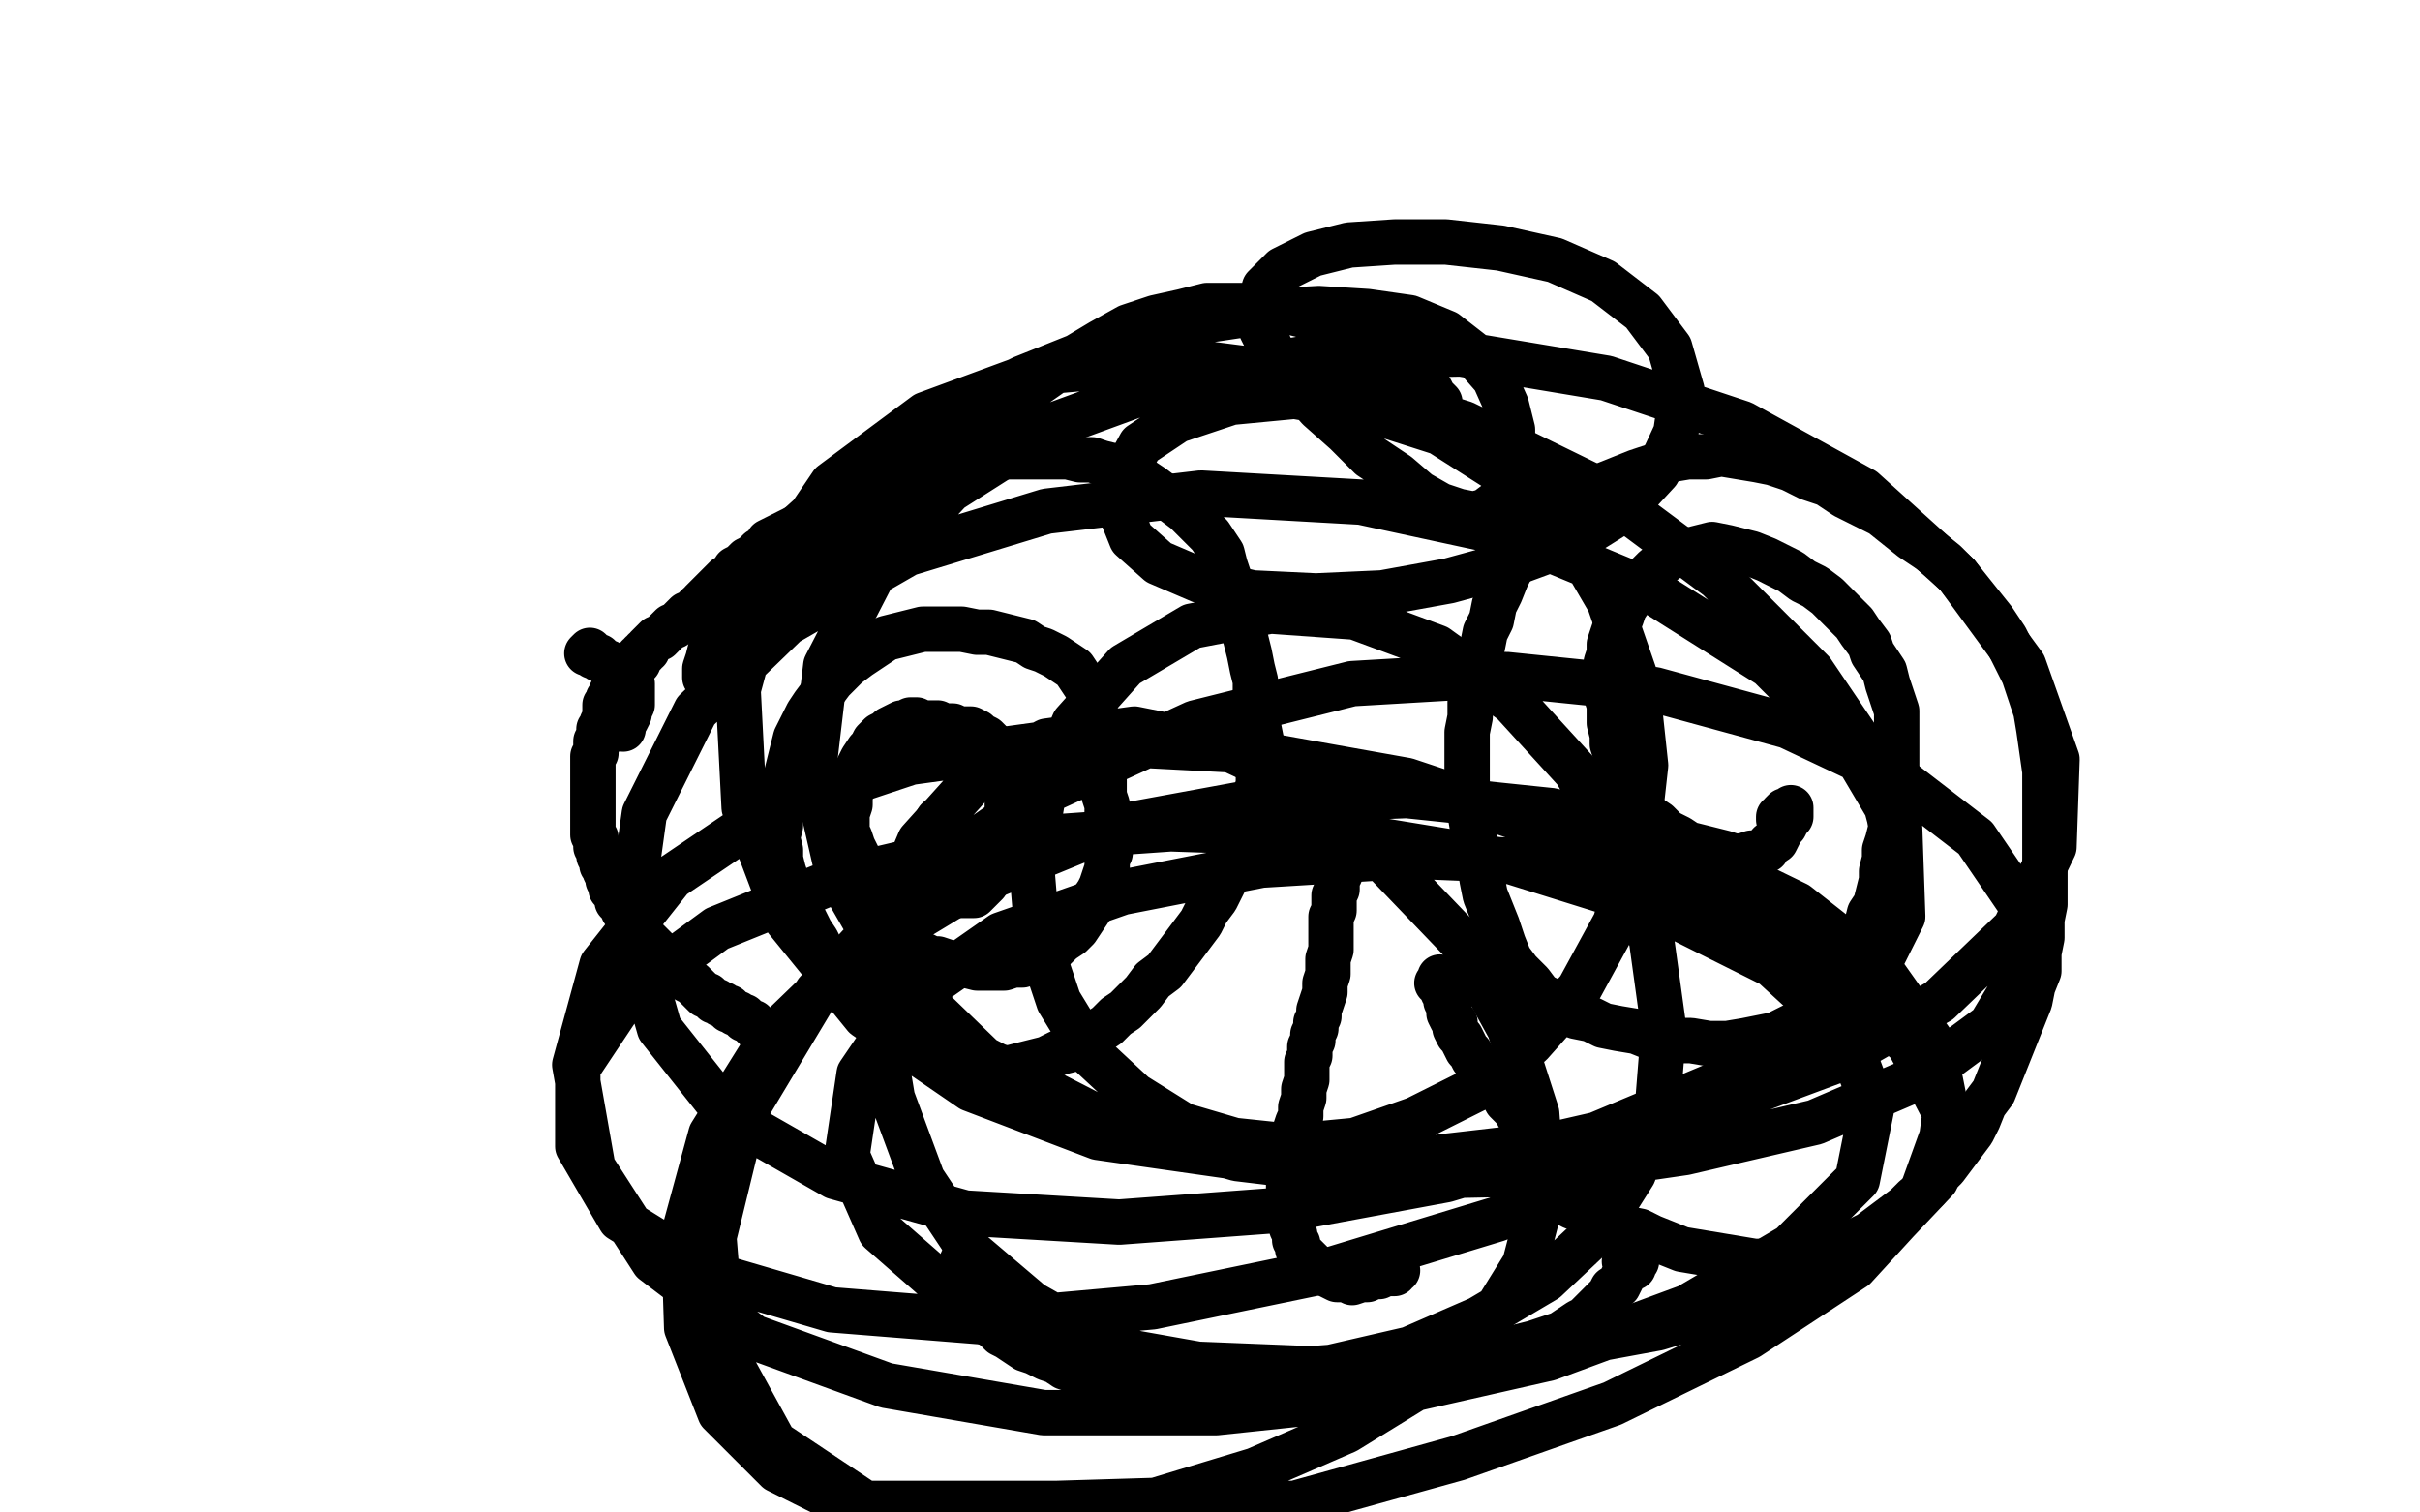 <?xml version="1.0" standalone="no"?>
<!DOCTYPE svg PUBLIC "-//W3C//DTD SVG 1.1//EN"
"http://www.w3.org/Graphics/SVG/1.1/DTD/svg11.dtd">

<svg width="800" height="500" version="1.1" xmlns="http://www.w3.org/2000/svg" xmlns:xlink="http://www.w3.org/1999/xlink" style="stroke-antialiasing: false"><desc>This SVG has been created on https://colorillo.com/</desc><rect x='0' y='0' width='800' height='500' style='fill: rgb(255,255,255); stroke-width:0' /><polyline points="206,241 206,240 206,240 206,239 206,239 207,238 207,238 208,236 208,236 208,235 208,235 209,233 209,233 209,232 209,232 209,230 209,230 209,229 209,229 209,227 209,227 209,226 209,226 208,225 208,225 207,224 207,224 206,223 205,222 204,221 203,220 202,220 201,220 201,219 200,219 199,218 198,218 198,217 197,217 196,217 196,216 195,215 194,216" style="fill: none; stroke: #000000; stroke-width: 15; stroke-linejoin: round; stroke-linecap: round; stroke-antialiasing: false; stroke-antialias: 0; opacity: 1.0"/>
<polyline points="253,342 253,343 253,343 253,342 253,342 252,342 252,342 252,341 251,340 250,340 250,339 249,339 249,338 248,338 247,337 246,337 246,336 245,336 244,335 243,335 242,334 241,334 241,333 240,333 239,332 238,332 237,331 236,331 235,330 234,329 233,329 232,328 231,327 230,326 229,325 227,324 226,323 225,322 225,321 224,321 223,320 222,319 222,318 221,318 220,317 219,316 218,315 217,314 216,313 215,312 214,311 213,310 212,309 211,308 211,307 210,307 209,306 209,305 208,304 208,303 207,302 206,301 206,300 205,299 204,298 204,297 203,295 202,294 202,293 201,291 201,290 200,288 200,287 199,286 199,285 199,284 198,283 198,282 198,281 197,280 197,279 197,278 197,277 196,276 196,274 196,272 196,271 196,268 196,266 196,264 196,263 196,262 196,261 196,260 196,259 196,258 196,257 196,256 196,255 196,254 196,253 196,252 196,250 197,249 197,248 197,247 197,245 198,245 198,244 198,243 198,242 198,241 199,240 199,239 200,237 200,236 200,235 200,233 201,232 201,231 202,231 202,230 202,229 203,228 204,227 204,226 205,225 206,224 207,222 208,221 209,220 210,219 211,219 211,218 211,217 212,217 212,216 213,216 213,215 214,215 214,214 215,213 216,212 217,211 218,211 219,210 220,209 221,208 222,207 223,207 224,206 225,205 226,204 227,203 228,203 229,202 230,201 231,200 232,200 232,199 233,198 234,197 235,196 236,195 237,194 239,192 240,191 242,190 243,188 245,187 246,186 247,185 249,184 250,183 251,182 253,181 254,179 256,178 258,177 260,176 262,175 264,174 266,173 268,172 270,171 272,169 275,168 277,167 279,165 281,164 284,162 286,161 288,159 291,158 294,157 296,156 299,155 302,154 305,153 308,153 312,152 315,152 319,151 323,151 326,151 330,151 333,151 337,151 341,151 345,151 349,151 353,151 357,152 361,152 364,153 368,154 371,155 374,157 378,159 381,161 385,164 388,166 392,169 395,172 398,175 400,177 402,180 404,183 405,187 406,190 407,193 408,196 409,200 410,204 411,208 412,212 413,216 414,221 415,225 415,230 416,235 416,240 417,245 416,250 416,254 416,259 415,263 415,267 414,272 412,276 411,280 409,284 406,289 404,293 402,297 399,301 397,305 394,309 391,313 388,317 385,321 381,324 378,328 375,331 372,334 369,336 366,339 363,341 360,343 357,345 354,347 350,348 346,350 342,351 338,352 334,353 330,353 325,353 321,352 317,351 313,349 309,347 305,345 301,343 297,340 293,337 290,334 286,332 283,328 280,325 277,322 274,318 272,315 270,311 268,308 266,304 264,301 262,297 261,294 260,291 259,288 258,284 258,281 257,277 258,273 258,269 258,265 259,260 260,256 261,252 262,248 263,244 265,240 267,236 269,233 272,229 275,225 278,222 280,220 284,217 287,215 290,213 293,211 297,210 301,209 305,208 309,208 313,208 318,208 323,209 327,209 331,210 335,211 339,212 342,214 345,215 349,217 352,219 355,221 357,224 359,227 361,231 362,235 363,240 364,245 364,250 364,254 365,258 365,263 366,266 366,270 367,273 367,276 367,279 367,282 366,284 366,287 365,290 364,293 363,295 361,298 360,301 358,304 356,307 354,309 351,311 349,313 347,315 344,316 341,318 338,319 335,319 332,320 329,320 326,320 323,320 319,319 316,319 313,318 310,317 308,317 306,316 304,315 302,313 300,312 298,310 297,308 295,305 293,303 292,300 290,297 288,294 287,290 285,287 284,284 283,282 282,280 281,277 280,275 280,272 280,269 281,266 281,263 282,260 283,258 283,255 284,253 285,251 287,248 288,247 289,245 291,243 293,242 294,241 296,240 298,239 299,239 301,238 303,238 305,239 307,239 310,239 312,240 315,240 317,241 319,241 321,241 323,242 324,243 326,244 327,245 328,246 329,247 330,249 330,251 331,253 331,255 332,257 332,259 333,261 333,263 333,265 333,267 333,269 333,271 333,273 333,274 333,276 333,277 332,279 332,280 332,282 331,283 330,285 330,286 329,288 328,289 327,290 326,292 325,293 324,294 323,295 322,296 321,296 319,296 318,296 317,296 316,295 313,294 312,293 311,292 311,291 310,290 309,289 308,288 308,287 307,286 307,285 306,285 306,284 306,283 306,282 306,280 307,279 307,278 307,277 308,276 308,275 309,274 309,273 310,272 310,271 310,272 309,273" style="fill: none; stroke: #000000; stroke-width: 15; stroke-linejoin: round; stroke-linecap: round; stroke-antialiasing: false; stroke-antialias: 0; opacity: 1.0"/>
<polyline points="588,271 588,270 588,270 589,270 589,270 589,269 589,269 590,268 590,268 591,268 591,268 592,267 592,267 592,268 592,268 592,270 591,271 590,273 589,274 588,276 587,278 585,279 584,281 581,282 579,282 576,283 573,283 570,282 566,281 562,280 558,279 555,277 551,275 548,272 545,270 543,268 540,265 538,263 537,260 536,256 535,253 534,249 533,246 533,243 532,239 532,236 532,233 531,230 531,227 531,224 531,222 531,219 532,216 532,213 533,210 534,207 536,204 537,201 539,198 542,194 544,191 547,188 551,185 554,183 558,182 562,181 566,180 571,181 575,182 579,183 584,185 588,187 592,189 596,192 600,194 604,197 607,200 610,203 613,206 615,209 618,213 619,216 621,219 623,222 624,226 625,229 626,232 627,235 627,238 627,241 627,245 627,248 627,251 627,255 626,259 626,263 626,267 625,271 625,274 624,278 623,281 623,284 622,288 622,291 621,295 620,299 618,302 617,306 615,311 613,315 611,320 608,324 605,328 602,332 599,335 595,338 591,340 587,342 582,343 577,344 571,345 565,345 559,344 553,344 546,343 541,341 535,340 530,339 526,337 521,336 517,334 513,331 509,329 506,325 502,321 499,317 497,312 495,306 493,301 491,296 490,291 489,285 488,280 487,275 486,269 486,264 485,259 485,253 485,248 485,242 486,237 486,232 487,227 488,223 489,218 490,214 491,209 493,205 494,200 496,196 498,191 500,187 503,183 506,179 510,176 513,172 517,169 522,166 526,163 531,160 536,158 541,156 547,154 552,152 558,151 564,151 569,150 575,151 581,152 586,153 592,155 598,158 604,160 610,164 616,167 622,170 627,174 632,178 638,182 643,186 647,190 651,195 655,200 659,205 663,211 666,217 669,223 671,229 673,235 674,241 675,248 676,255 676,261 676,268 676,274 676,279 676,285 676,290 676,294 676,299 675,304 675,310 674,315 674,321 672,326 671,331 669,336 667,341 665,346 663,351 661,356 659,361 656,365 654,370 652,374 649,378 646,382 643,386 640,389 637,393 633,396 630,399 626,402 622,405 618,408 614,410 610,413 606,414 601,416 596,417 591,417 586,417 580,417 574,416 568,415 562,414 556,413 551,411 546,409 542,407 537,406 533,404 529,402 526,401 523,400 520,399 518,398 516,396 514,395 513,394 512,392 511,390 510,388 510,387 509,385 509,383 508,381 508,379 508,378 507,376 507,375 506,374 506,373 505,373 505,372 504,371 503,370 502,369 501,367 500,366 498,364 497,362 496,360 494,358 493,356 491,354 489,353 488,351 487,350 486,348 485,347 484,345 483,343 482,342 481,340 481,338 480,337 479,335 479,333 479,332 478,331 478,330 478,329 477,328 477,327 477,326 477,325 477,324 476,324 476,323 476,324 475,325" style="fill: none; stroke: #000000; stroke-width: 15; stroke-linejoin: round; stroke-linecap: round; stroke-antialiasing: false; stroke-antialias: 0; opacity: 1.0"/>
<polyline points="446,278 445,279 445,279 445,280 445,280 444,282 444,282 444,283 444,283 444,284 444,284 443,286 443,286 443,289 443,289 442,291 442,291 442,294 442,294 441,296 441,296 441,298 441,298 441,301 440,303 440,305 440,307 440,309 440,312 440,314 439,317 439,319 439,322 438,325 438,328 437,331 436,334 436,336 435,338 435,340 434,342 434,344 433,346 433,349 432,351 432,354 432,357 431,360 431,363 430,366 430,369 429,371 428,374 428,376 427,379 427,381 427,383 426,386 426,388 426,390 426,392 426,394 426,397 426,399 426,400 427,402 427,404 427,406 428,408 428,410 429,411 429,413 431,415 432,416 434,418 435,420 438,421 440,422 442,423 445,423 447,424 450,423 452,423 454,422 456,422 458,421 459,421 460,421 461,421 461,420 462,420 461,419" style="fill: none; stroke: #000000; stroke-width: 15; stroke-linejoin: round; stroke-linecap: round; stroke-antialiasing: false; stroke-antialias: 0; opacity: 1.0"/>
<polyline points="322,419 321,418 321,418 320,417 320,417 319,417 319,417 318,417 318,417 318,418 318,418 318,419 318,420 318,421 319,422 319,425 320,427 321,429 323,432 324,434 326,437 329,439 331,441 333,442 336,444 339,446 342,447 346,449 349,450 352,452 355,453 358,454 361,455 364,456 367,456 370,457 374,457 377,458 381,458 385,459 389,459 393,460 398,461 401,462 405,463 409,463 412,463 416,464 420,463 424,463 428,463 432,462 436,462 441,461 445,460 449,459 454,458 458,458 462,457 467,455 471,454 476,453 481,452 486,450 490,449 495,448 499,446 503,445 507,444 510,443 513,442 516,441 519,439 522,437 524,436 526,434 528,432 530,430 532,428 533,426 535,425 536,423 537,421 538,420 539,419 540,419 540,418 540,417 541,417 540,417 539,418 538,418 537,417" style="fill: none; stroke: #000000; stroke-width: 15; stroke-linejoin: round; stroke-linecap: round; stroke-antialiasing: false; stroke-antialias: 0; opacity: 1.0"/>
<polyline points="473,135 474,136 474,136 475,136 475,136 476,136 476,136 476,135 476,135 476,134 476,134 476,133 475,132 474,131 473,129 471,127 469,124 466,121 462,118 457,115 451,112 444,109 437,106 430,104 422,102 415,101 407,101 399,101 391,103 382,105 373,108 364,113 354,119 344,126 334,133 324,141 314,149 303,158 293,167 283,177 273,186 265,195 257,203 251,209 246,214 241,219 238,222 236,224 234,225 233,224 233,223 233,221 234,218 235,214 238,208 241,203 245,196 250,189 256,181 265,173 275,164 288,154 303,144 320,134 338,125 358,117 378,110 398,106 418,103 436,102 452,103 466,105 478,110 487,117 494,125 498,134 500,142 500,150 499,157 498,162 495,166 491,169 487,170 482,169 476,167 469,163 462,157 453,151 445,143 436,135 428,126 421,117 417,109 416,102 418,95 424,89 434,84 446,81 461,80 478,80 496,82 514,86 530,93 543,103 552,115 556,129 554,143 548,156 536,169 520,179 501,186 479,192 457,196 435,197 414,196 397,192 383,186 374,178 370,168 371,158 377,147 389,139 407,133 428,131 451,135 476,143 498,157 518,175 532,199 541,225 544,253 541,280 534,305 522,327 506,345 488,360 468,370 448,377 427,379 408,377 391,372 375,362 361,349 350,331 343,310 341,286 345,262 355,239 372,220 394,207 420,202 448,204 475,214 500,232 521,255 536,282 546,311 550,340 548,365 540,388 528,407 511,423 489,436 466,446 440,452 414,454 388,451 364,444 341,431 321,414 305,390 295,363 290,333 293,304 304,278 322,258 346,245 375,241 405,247 435,261 483,311 499,340 508,368 510,395 504,418 491,439 471,457 445,473 415,486 382,496 283,499 257,486 238,467 227,439 226,408 235,375 255,343 284,315 322,292 366,274 415,265 465,263 513,268 557,281 594,299 622,321 639,345 644,370 635,395 613,419 578,442 533,464 482,482 428,497 286,497 256,477 239,446 236,409 246,368 270,328 304,291 347,261 395,239 447,226 498,223 547,228 591,240 627,257 653,277 668,299 670,319 658,339 635,356 600,371 557,381 509,388 459,389 409,383 364,370 325,350 296,322 277,289 269,254 273,220 289,189 314,162 347,141 388,126 434,118 483,117 531,125 576,140 616,162 647,190 669,220 680,251 679,280 666,307 641,331 606,351 563,367 515,378 463,384 412,383 363,376 321,360 286,336 260,304 246,267 244,228 254,191 275,160 306,137 344,123 389,119 436,125 484,140 529,162 568,191 599,222 620,253 628,283 623,311 604,336 571,357 528,375 478,390 424,400 370,404 319,401 276,389 241,369 218,340 208,305 213,269 230,235 260,206 300,183 346,169 397,163 450,166 501,177 547,196 585,220 612,247 628,274 629,303 615,331 586,357 546,381 495,403 439,420 381,432 325,437 275,433 234,421 205,403 191,379 191,353 207,329 237,307 279,290 330,278 387,274 445,276 500,285 548,300 586,319 610,341 619,365 614,390 592,412 558,432 512,449 459,461 402,467 345,467 293,458 249,442 216,417 196,386 190,352 199,319 222,290 256,267 301,252 352,245 409,248 465,258 519,276 567,298 605,322 631,345 643,368 640,390 622,409 591,426 548,439 499,448 446,453 396,451 351,443 315,428 291,407 280,382 284,355 301,330 331,309 371,295 417,286 466,283 515,285 560,291" style="fill: none; stroke: #000000; stroke-width: 15; stroke-linejoin: round; stroke-linecap: round; stroke-antialiasing: false; stroke-antialias: 0; opacity: 1.0"/>
</svg>
